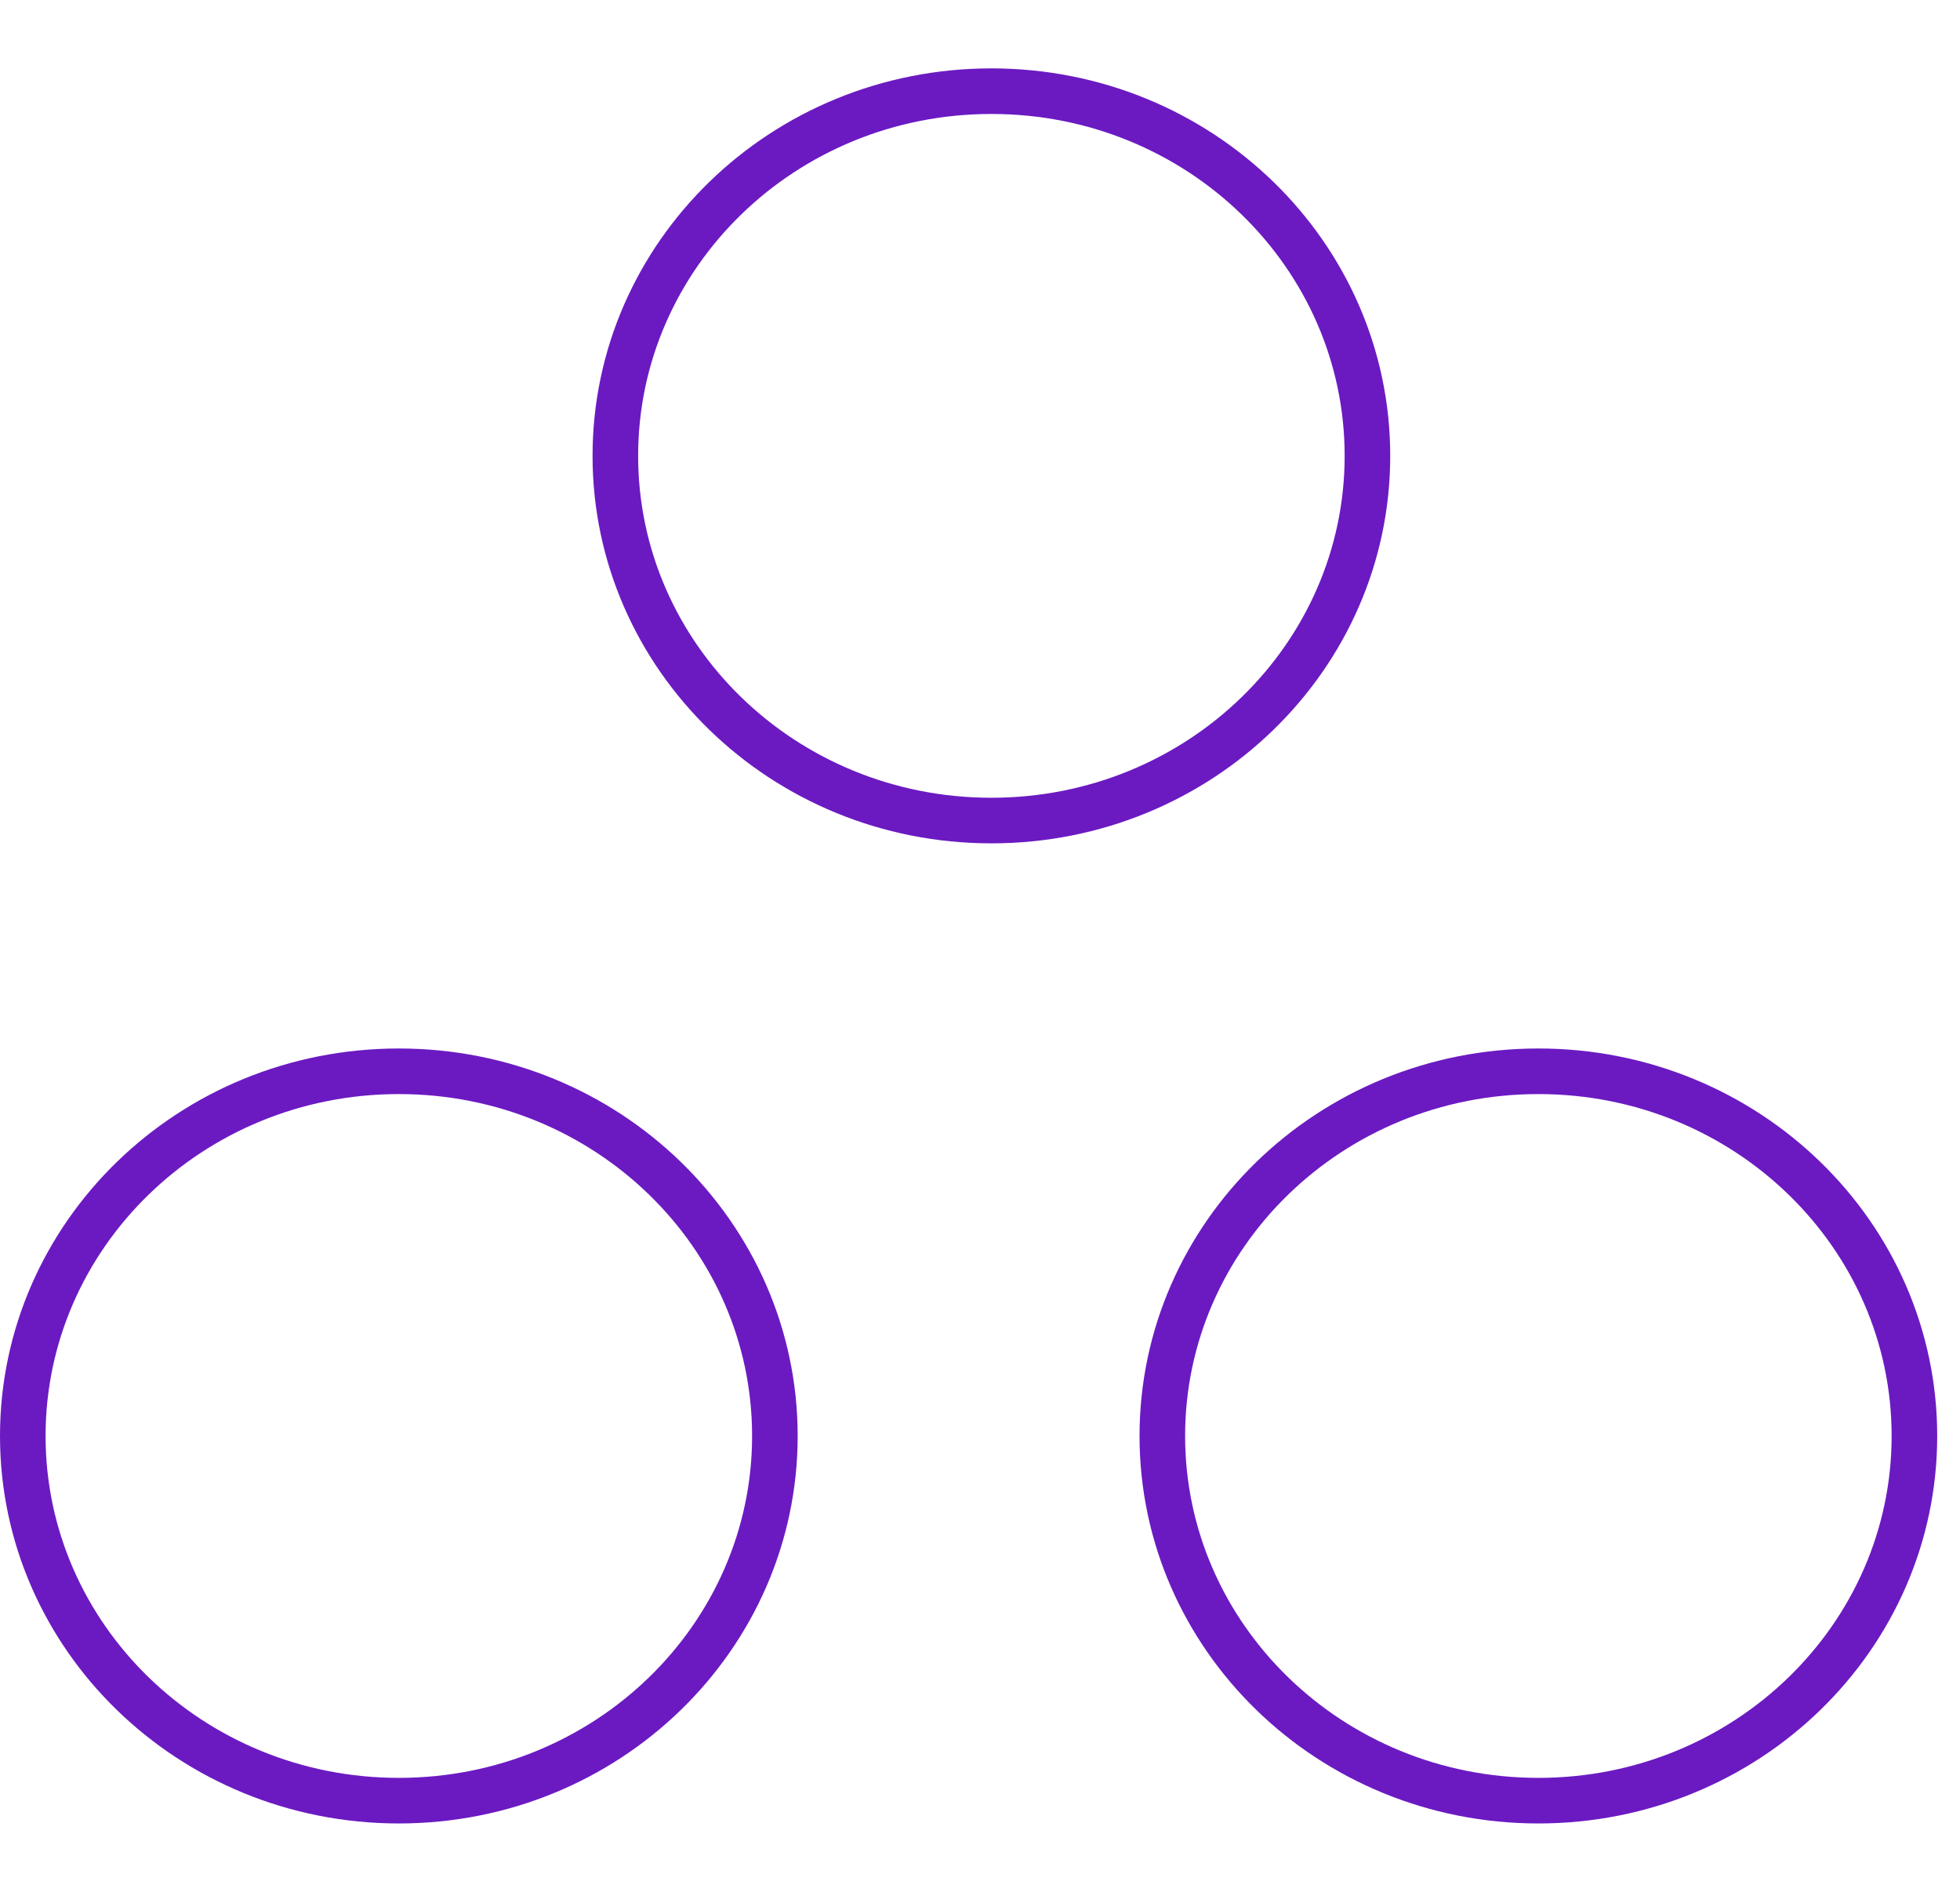 <svg width="86" height="83" viewBox="0 0 86 83" fill="none" xmlns="http://www.w3.org/2000/svg">
<path d="M60 20C60 28.809 52.64 36 43.5 36C34.36 36 27 28.809 27 20C27 11.191 34.36 4 43.5 4C52.64 4 60 11.191 60 20Z" stroke="#6B1AC2" stroke-width="2"/>
<path d="M84 63C84 71.809 76.64 79 67.5 79C58.36 79 51 71.809 51 63C51 54.191 58.36 47 67.5 47C76.64 47 84 54.191 84 63Z" stroke="#6B1AC2" stroke-width="2"/>
<path d="M34 63C34 71.809 26.64 79 17.5 79C8.36 79 1 71.809 1 63C1 54.191 8.36 47 17.5 47C26.64 47 34 54.191 34 63Z" stroke="#6B1AC2" stroke-width="2"/>
</svg>
